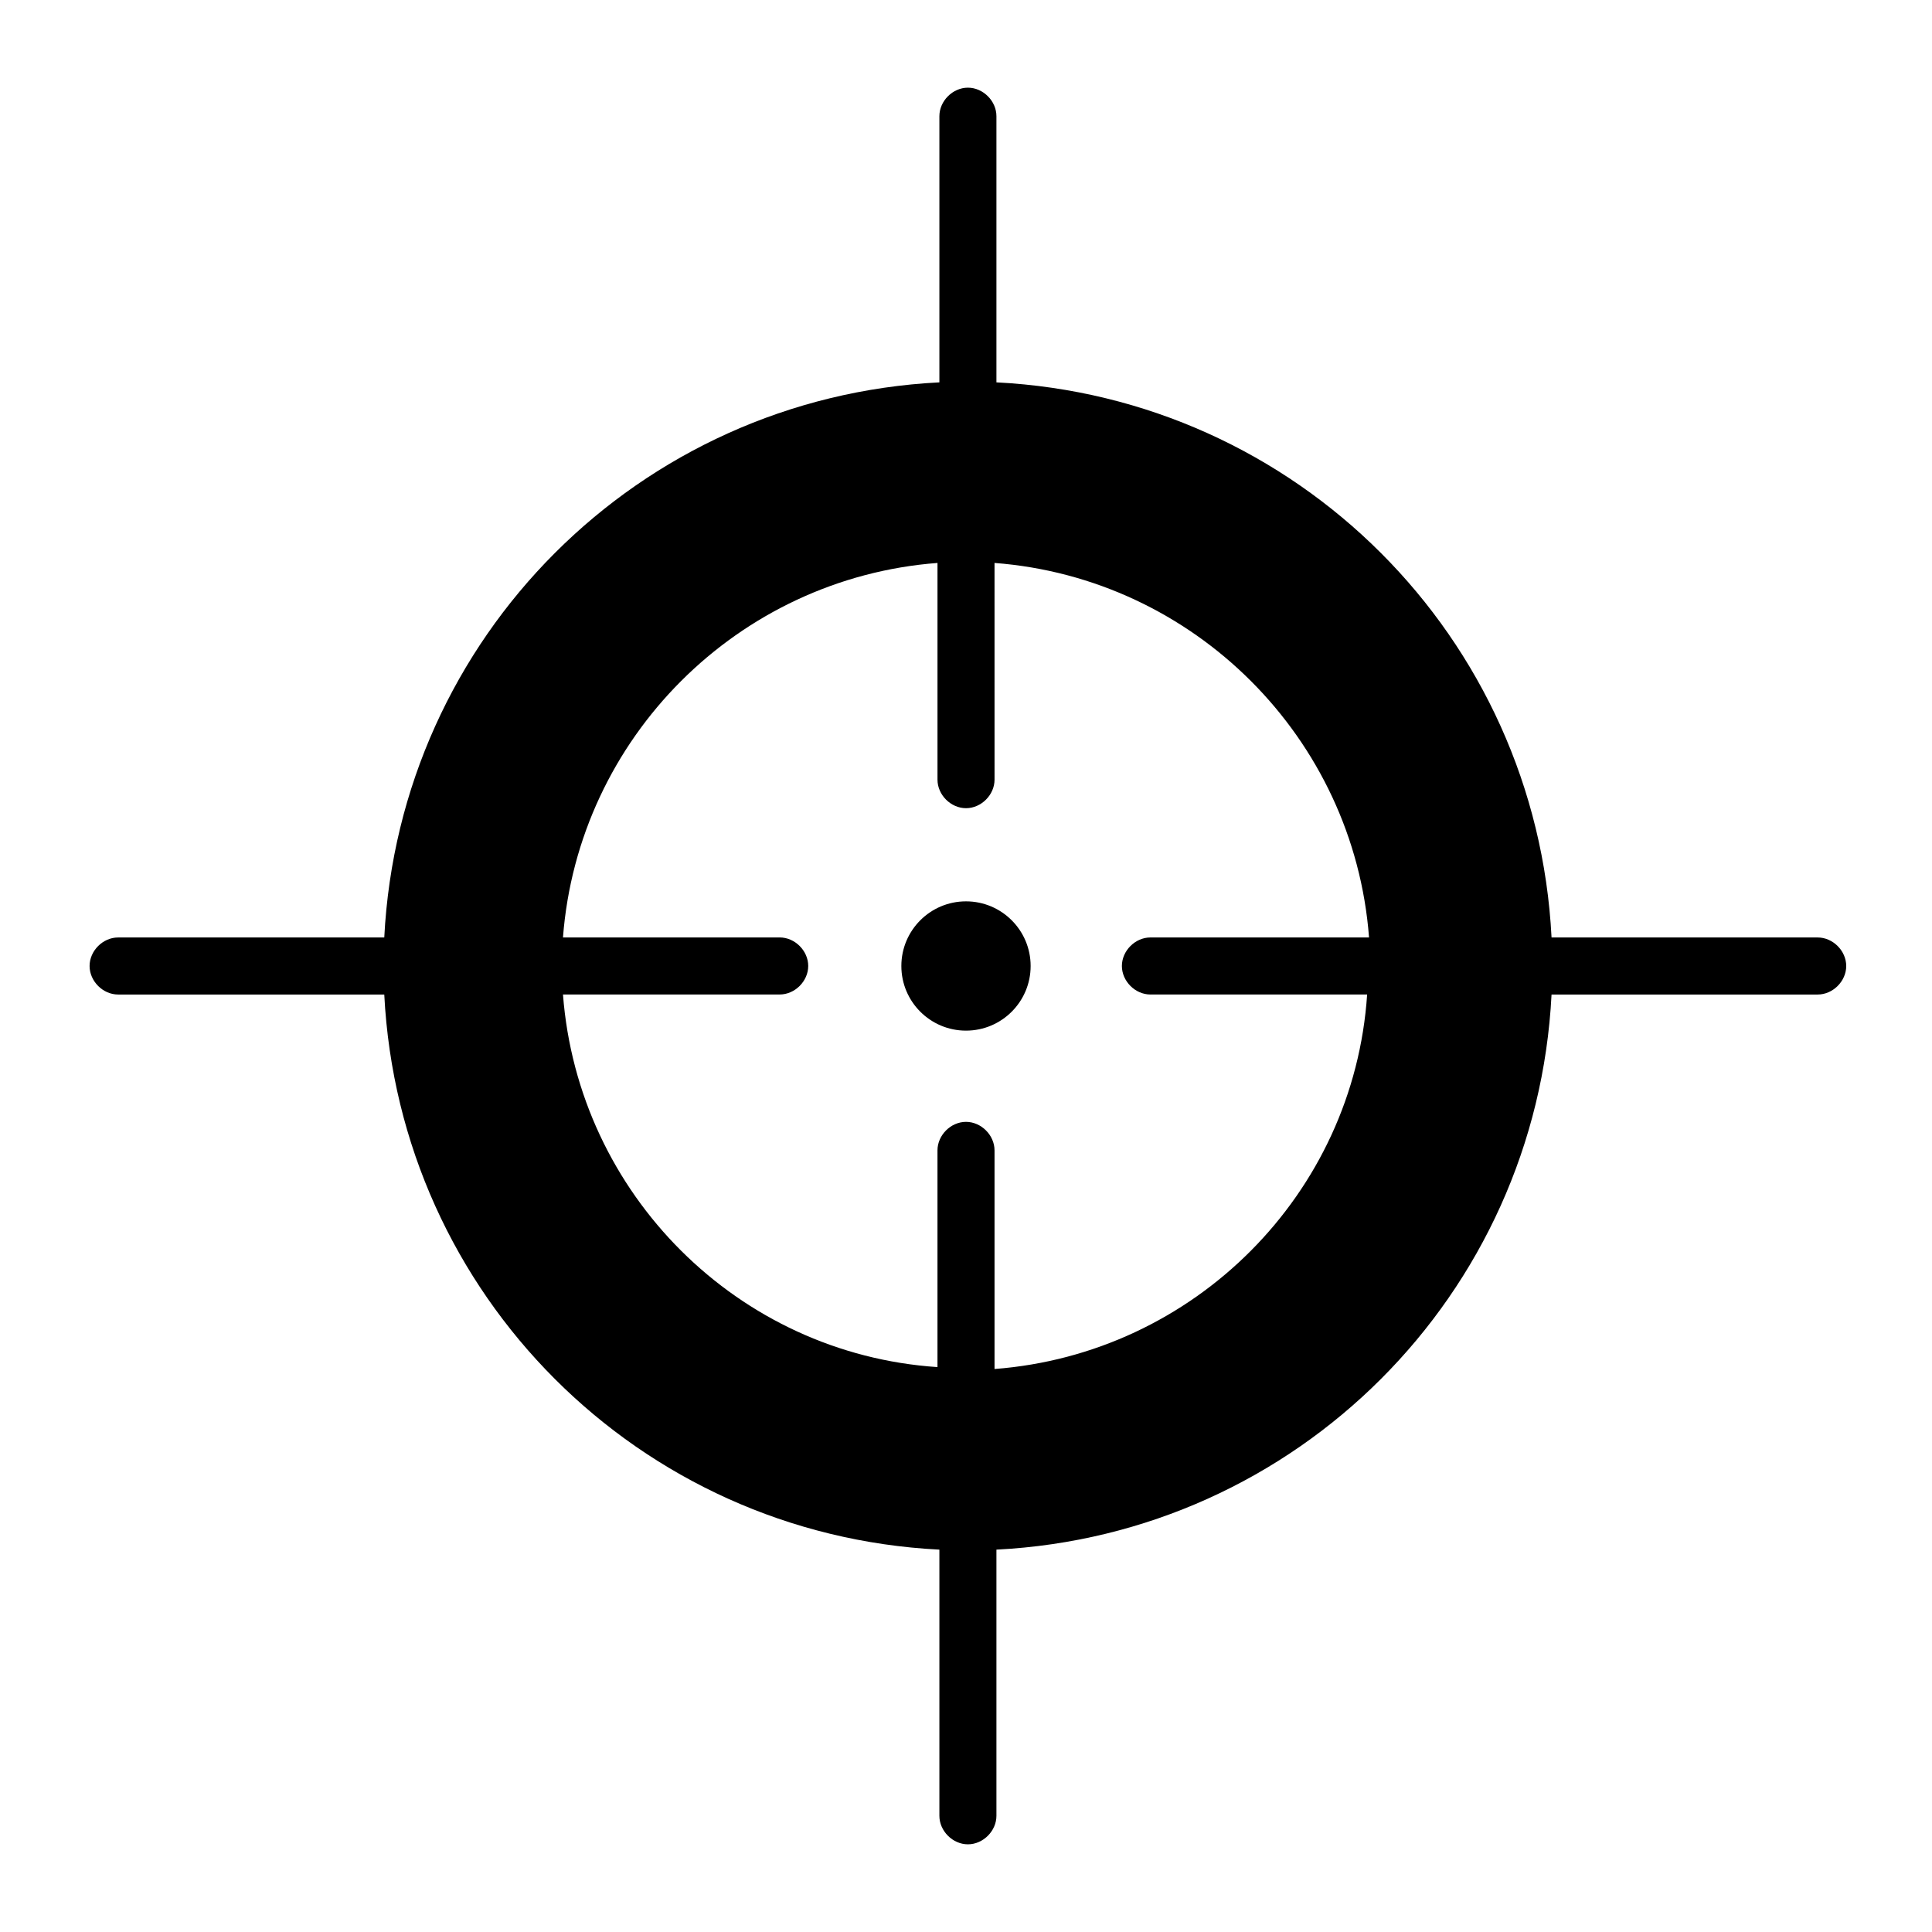 <?xml version="1.0" encoding="UTF-8"?>
<!-- Uploaded to: SVG Repo, www.svgrepo.com, Generator: SVG Repo Mixer Tools -->
<svg fill="#000000" width="800px" height="800px" version="1.1" viewBox="144 144 512 512" xmlns="http://www.w3.org/2000/svg">
 <g>
  <path d="m625.71 392.44h-70.535c-4.031-79.602-67.512-143.08-147.11-147.11v-70.535c0-4.031-3.527-7.559-7.559-7.559s-7.559 3.527-7.559 7.559v70.535c-79.602 4.031-143.08 67.512-147.11 147.11h-70.535c-4.031 0-7.559 3.527-7.559 7.559s3.527 7.559 7.559 7.559h70.535c4.031 79.602 67.512 143.08 147.11 147.11v70.535c0 4.031 3.527 7.559 7.559 7.559s7.559-3.527 7.559-7.559v-70.535c79.602-4.031 143.08-67.512 147.11-147.11h70.535c4.031 0 7.559-3.527 7.559-7.559-0.004-4.031-3.531-7.559-7.559-7.559zm-218.15 114.36v-57.938c0-4.031-3.527-7.559-7.559-7.559s-7.559 3.527-7.559 7.559v57.434c-52.895-3.523-95.215-45.844-99.246-98.746h57.434c4.031 0 7.559-3.527 7.559-7.559s-3.527-7.559-7.559-7.559l-57.434 0.004c4.031-52.898 46.352-95.219 99.25-99.25v57.434c0 4.031 3.527 7.559 7.559 7.559s7.559-3.527 7.559-7.559l-0.004-57.434c52.902 4.031 95.223 46.352 99.25 99.25h-57.938c-4.031 0-7.559 3.527-7.559 7.559s3.527 7.559 7.559 7.559h57.434c-3.523 52.898-45.844 95.219-98.746 99.246z"/>
  <path d="m417.13 400c0 9.457-7.672 17.129-17.129 17.129-9.461 0-17.133-7.672-17.133-17.129 0-9.461 7.672-17.133 17.133-17.133 9.457 0 17.129 7.672 17.129 17.133"/>
 </g>
</svg>